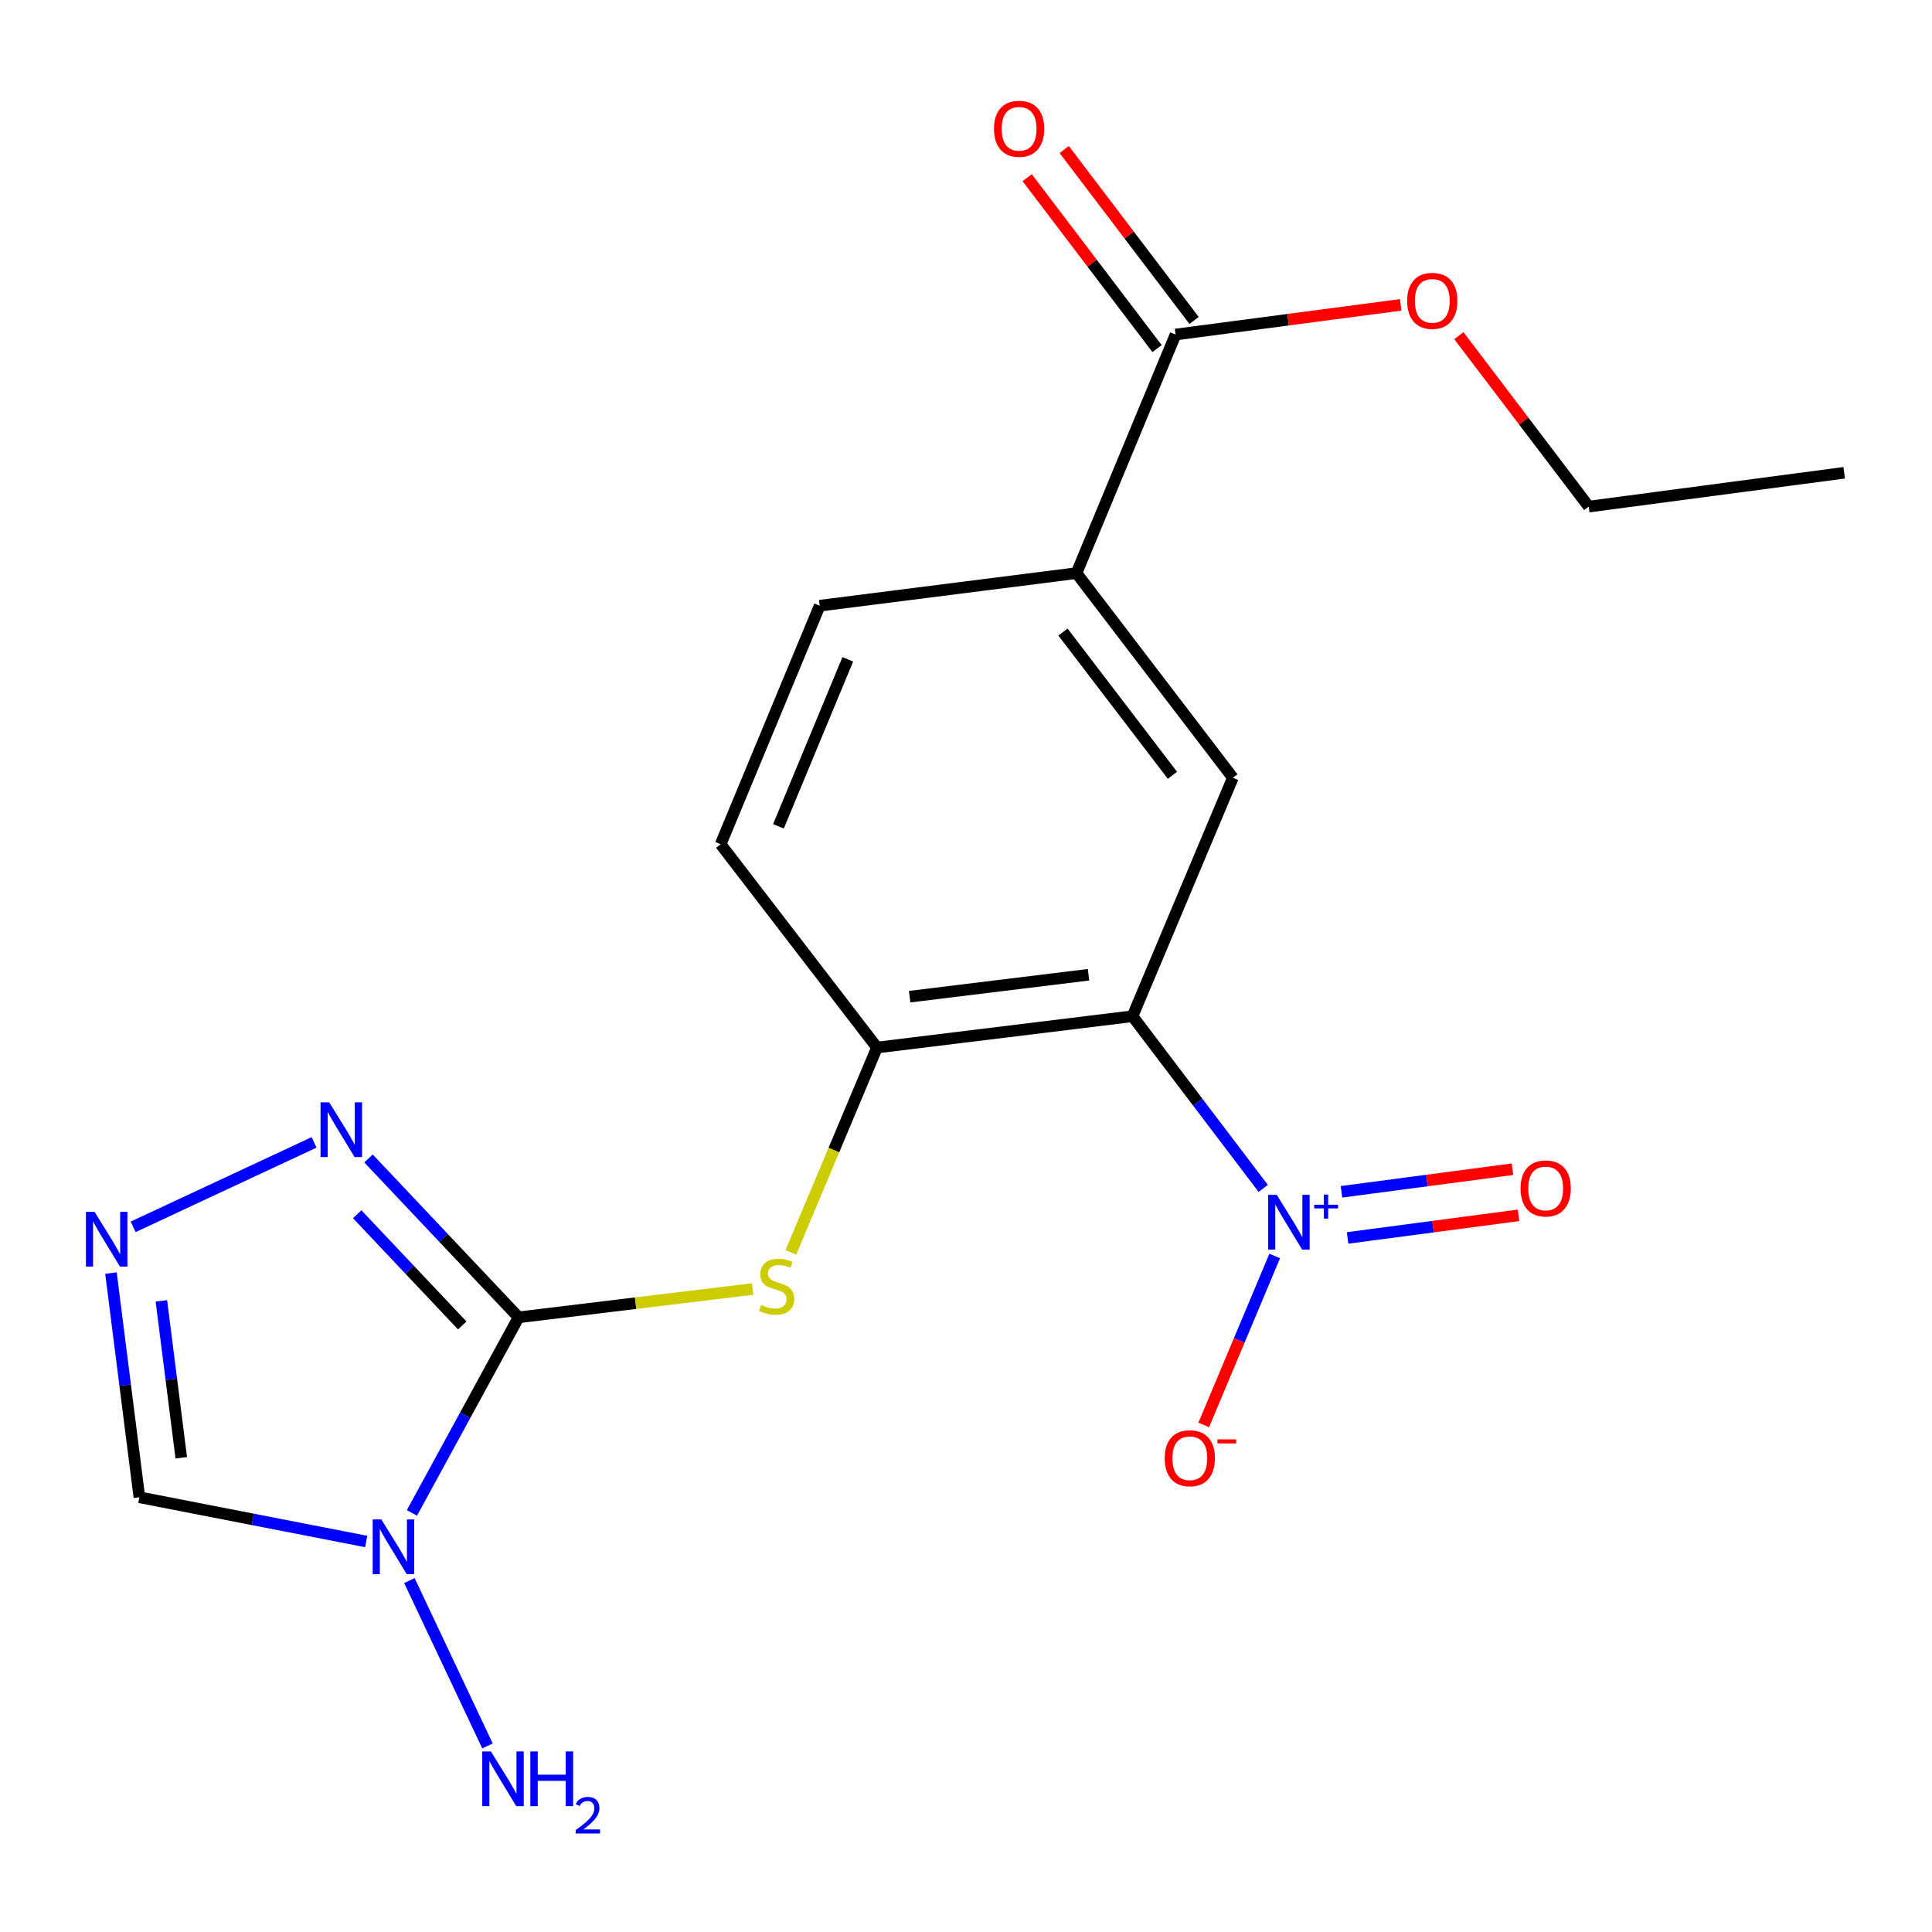 <?xml version='1.0' encoding='iso-8859-1'?>
<svg version='1.1' baseProfile='full'
              xmlns='http://www.w3.org/2000/svg'
                      xmlns:rdkit='http://www.rdkit.org/xml'
                      xmlns:xlink='http://www.w3.org/1999/xlink'
                  xml:space='preserve'
width='1000px' height='1000px' viewBox='0 0 1000 1000'>
<!-- END OF HEADER -->
<rect style='opacity:1.0;fill:#FFFFFF;stroke:none' width='1000' height='1000' x='0' y='0'> </rect>
<path class='bond-0' d='M 268.418,681.85 L 240.816,732.466' style='fill:none;fill-rule:evenodd;stroke:#000000;stroke-width:6px;stroke-linecap:butt;stroke-linejoin:miter;stroke-opacity:1' />
<path class='bond-0' d='M 240.816,732.466 L 213.213,783.081' style='fill:none;fill-rule:evenodd;stroke:#0000FF;stroke-width:6px;stroke-linecap:butt;stroke-linejoin:miter;stroke-opacity:1' />
<path class='bond-3' d='M 268.418,681.85 L 229.576,640.731' style='fill:none;fill-rule:evenodd;stroke:#000000;stroke-width:6px;stroke-linecap:butt;stroke-linejoin:miter;stroke-opacity:1' />
<path class='bond-3' d='M 229.576,640.731 L 190.733,599.613' style='fill:none;fill-rule:evenodd;stroke:#0000FF;stroke-width:6px;stroke-linecap:butt;stroke-linejoin:miter;stroke-opacity:1' />
<path class='bond-3' d='M 239.262,686.049 L 212.072,657.266' style='fill:none;fill-rule:evenodd;stroke:#000000;stroke-width:6px;stroke-linecap:butt;stroke-linejoin:miter;stroke-opacity:1' />
<path class='bond-3' d='M 212.072,657.266 L 184.882,628.483' style='fill:none;fill-rule:evenodd;stroke:#0000FF;stroke-width:6px;stroke-linecap:butt;stroke-linejoin:miter;stroke-opacity:1' />
<path class='bond-5' d='M 268.418,681.85 L 328.987,674.523' style='fill:none;fill-rule:evenodd;stroke:#000000;stroke-width:6px;stroke-linecap:butt;stroke-linejoin:miter;stroke-opacity:1' />
<path class='bond-5' d='M 328.987,674.523 L 389.556,667.196' style='fill:none;fill-rule:evenodd;stroke:#CCCC00;stroke-width:6px;stroke-linecap:butt;stroke-linejoin:miter;stroke-opacity:1' />
<path class='bond-7' d='M 189.557,797.876 L 130.848,786.428' style='fill:none;fill-rule:evenodd;stroke:#0000FF;stroke-width:6px;stroke-linecap:butt;stroke-linejoin:miter;stroke-opacity:1' />
<path class='bond-7' d='M 130.848,786.428 L 72.139,774.98' style='fill:none;fill-rule:evenodd;stroke:#000000;stroke-width:6px;stroke-linecap:butt;stroke-linejoin:miter;stroke-opacity:1' />
<path class='bond-13' d='M 211.902,818.103 L 252.325,903.698' style='fill:none;fill-rule:evenodd;stroke:#0000FF;stroke-width:6px;stroke-linecap:butt;stroke-linejoin:miter;stroke-opacity:1' />
<path class='bond-1' d='M 586.186,525.996 L 453.929,542.209' style='fill:none;fill-rule:evenodd;stroke:#000000;stroke-width:6px;stroke-linecap:butt;stroke-linejoin:miter;stroke-opacity:1' />
<path class='bond-1' d='M 563.418,504.528 L 470.838,515.877' style='fill:none;fill-rule:evenodd;stroke:#000000;stroke-width:6px;stroke-linecap:butt;stroke-linejoin:miter;stroke-opacity:1' />
<path class='bond-2' d='M 586.186,525.996 L 620.013,570.556' style='fill:none;fill-rule:evenodd;stroke:#000000;stroke-width:6px;stroke-linecap:butt;stroke-linejoin:miter;stroke-opacity:1' />
<path class='bond-2' d='M 620.013,570.556 L 653.84,615.116' style='fill:none;fill-rule:evenodd;stroke:#0000FF;stroke-width:6px;stroke-linecap:butt;stroke-linejoin:miter;stroke-opacity:1' />
<path class='bond-8' d='M 586.186,525.996 L 638.128,402.567' style='fill:none;fill-rule:evenodd;stroke:#000000;stroke-width:6px;stroke-linecap:butt;stroke-linejoin:miter;stroke-opacity:1' />
<path class='bond-11' d='M 659.79,650.093 L 641.42,693.819' style='fill:none;fill-rule:evenodd;stroke:#0000FF;stroke-width:6px;stroke-linecap:butt;stroke-linejoin:miter;stroke-opacity:1' />
<path class='bond-11' d='M 641.42,693.819 L 623.05,737.544' style='fill:none;fill-rule:evenodd;stroke:#FF0000;stroke-width:6px;stroke-linecap:butt;stroke-linejoin:miter;stroke-opacity:1' />
<path class='bond-12' d='M 697.503,640.753 L 741.749,634.906' style='fill:none;fill-rule:evenodd;stroke:#0000FF;stroke-width:6px;stroke-linecap:butt;stroke-linejoin:miter;stroke-opacity:1' />
<path class='bond-12' d='M 741.749,634.906 L 785.994,629.059' style='fill:none;fill-rule:evenodd;stroke:#FF0000;stroke-width:6px;stroke-linecap:butt;stroke-linejoin:miter;stroke-opacity:1' />
<path class='bond-12' d='M 694.349,616.882 L 738.594,611.035' style='fill:none;fill-rule:evenodd;stroke:#0000FF;stroke-width:6px;stroke-linecap:butt;stroke-linejoin:miter;stroke-opacity:1' />
<path class='bond-12' d='M 738.594,611.035 L 782.84,605.189' style='fill:none;fill-rule:evenodd;stroke:#FF0000;stroke-width:6px;stroke-linecap:butt;stroke-linejoin:miter;stroke-opacity:1' />
<path class='bond-4' d='M 162.562,591.287 L 68.919,635.014' style='fill:none;fill-rule:evenodd;stroke:#0000FF;stroke-width:6px;stroke-linecap:butt;stroke-linejoin:miter;stroke-opacity:1' />
<path class='bond-20' d='M 57.437,658.938 L 64.788,716.959' style='fill:none;fill-rule:evenodd;stroke:#0000FF;stroke-width:6px;stroke-linecap:butt;stroke-linejoin:miter;stroke-opacity:1' />
<path class='bond-20' d='M 64.788,716.959 L 72.139,774.98' style='fill:none;fill-rule:evenodd;stroke:#000000;stroke-width:6px;stroke-linecap:butt;stroke-linejoin:miter;stroke-opacity:1' />
<path class='bond-20' d='M 83.53,673.318 L 88.676,713.932' style='fill:none;fill-rule:evenodd;stroke:#0000FF;stroke-width:6px;stroke-linecap:butt;stroke-linejoin:miter;stroke-opacity:1' />
<path class='bond-20' d='M 88.676,713.932 L 93.821,754.547' style='fill:none;fill-rule:evenodd;stroke:#000000;stroke-width:6px;stroke-linecap:butt;stroke-linejoin:miter;stroke-opacity:1' />
<path class='bond-6' d='M 409.346,648.222 L 431.637,595.215' style='fill:none;fill-rule:evenodd;stroke:#CCCC00;stroke-width:6px;stroke-linecap:butt;stroke-linejoin:miter;stroke-opacity:1' />
<path class='bond-6' d='M 431.637,595.215 L 453.929,542.209' style='fill:none;fill-rule:evenodd;stroke:#000000;stroke-width:6px;stroke-linecap:butt;stroke-linejoin:miter;stroke-opacity:1' />
<path class='bond-14' d='M 453.929,542.209 L 372.998,436.986' style='fill:none;fill-rule:evenodd;stroke:#000000;stroke-width:6px;stroke-linecap:butt;stroke-linejoin:miter;stroke-opacity:1' />
<path class='bond-21' d='M 638.128,402.567 L 557.185,296.649' style='fill:none;fill-rule:evenodd;stroke:#000000;stroke-width:6px;stroke-linecap:butt;stroke-linejoin:miter;stroke-opacity:1' />
<path class='bond-21' d='M 606.855,401.3 L 550.195,327.157' style='fill:none;fill-rule:evenodd;stroke:#000000;stroke-width:6px;stroke-linecap:butt;stroke-linejoin:miter;stroke-opacity:1' />
<path class='bond-9' d='M 557.185,296.649 L 424.272,313.504' style='fill:none;fill-rule:evenodd;stroke:#000000;stroke-width:6px;stroke-linecap:butt;stroke-linejoin:miter;stroke-opacity:1' />
<path class='bond-10' d='M 557.185,296.649 L 608.472,173.154' style='fill:none;fill-rule:evenodd;stroke:#000000;stroke-width:6px;stroke-linecap:butt;stroke-linejoin:miter;stroke-opacity:1' />
<path class='bond-15' d='M 618.058,165.87 L 584.445,121.636' style='fill:none;fill-rule:evenodd;stroke:#000000;stroke-width:6px;stroke-linecap:butt;stroke-linejoin:miter;stroke-opacity:1' />
<path class='bond-15' d='M 584.445,121.636 L 550.833,77.402' style='fill:none;fill-rule:evenodd;stroke:#FF0000;stroke-width:6px;stroke-linecap:butt;stroke-linejoin:miter;stroke-opacity:1' />
<path class='bond-15' d='M 598.886,180.438 L 565.274,136.204' style='fill:none;fill-rule:evenodd;stroke:#000000;stroke-width:6px;stroke-linecap:butt;stroke-linejoin:miter;stroke-opacity:1' />
<path class='bond-15' d='M 565.274,136.204 L 531.661,91.97' style='fill:none;fill-rule:evenodd;stroke:#FF0000;stroke-width:6px;stroke-linecap:butt;stroke-linejoin:miter;stroke-opacity:1' />
<path class='bond-17' d='M 608.472,173.154 L 666.733,165.476' style='fill:none;fill-rule:evenodd;stroke:#000000;stroke-width:6px;stroke-linecap:butt;stroke-linejoin:miter;stroke-opacity:1' />
<path class='bond-17' d='M 666.733,165.476 L 724.994,157.798' style='fill:none;fill-rule:evenodd;stroke:#FF0000;stroke-width:6px;stroke-linecap:butt;stroke-linejoin:miter;stroke-opacity:1' />
<path class='bond-16' d='M 372.998,436.986 L 424.272,313.504' style='fill:none;fill-rule:evenodd;stroke:#000000;stroke-width:6px;stroke-linecap:butt;stroke-linejoin:miter;stroke-opacity:1' />
<path class='bond-16' d='M 402.927,427.697 L 438.819,341.26' style='fill:none;fill-rule:evenodd;stroke:#000000;stroke-width:6px;stroke-linecap:butt;stroke-linejoin:miter;stroke-opacity:1' />
<path class='bond-18' d='M 755.103,173.749 L 788.716,217.983' style='fill:none;fill-rule:evenodd;stroke:#FF0000;stroke-width:6px;stroke-linecap:butt;stroke-linejoin:miter;stroke-opacity:1' />
<path class='bond-18' d='M 788.716,217.983 L 822.328,262.217' style='fill:none;fill-rule:evenodd;stroke:#000000;stroke-width:6px;stroke-linecap:butt;stroke-linejoin:miter;stroke-opacity:1' />
<path class='bond-19' d='M 822.328,262.217 L 954.545,244.707' style='fill:none;fill-rule:evenodd;stroke:#000000;stroke-width:6px;stroke-linecap:butt;stroke-linejoin:miter;stroke-opacity:1' />
<path  class='atom-1' d='M 197.387 786.463
L 206.667 801.463
Q 207.587 802.943, 209.067 805.623
Q 210.547 808.303, 210.627 808.463
L 210.627 786.463
L 214.387 786.463
L 214.387 814.783
L 210.507 814.783
L 200.547 798.383
Q 199.387 796.463, 198.147 794.263
Q 196.947 792.063, 196.587 791.383
L 196.587 814.783
L 192.907 814.783
L 192.907 786.463
L 197.387 786.463
' fill='#0000FF'/>
<path  class='atom-3' d='M 660.87 618.463
L 670.15 633.463
Q 671.07 634.943, 672.55 637.623
Q 674.03 640.303, 674.11 640.463
L 674.11 618.463
L 677.87 618.463
L 677.87 646.783
L 673.99 646.783
L 664.03 630.383
Q 662.87 628.463, 661.63 626.263
Q 660.43 624.063, 660.07 623.383
L 660.07 646.783
L 656.39 646.783
L 656.39 618.463
L 660.87 618.463
' fill='#0000FF'/>
<path  class='atom-3' d='M 680.246 623.568
L 685.235 623.568
L 685.235 618.314
L 687.453 618.314
L 687.453 623.568
L 692.574 623.568
L 692.574 625.469
L 687.453 625.469
L 687.453 630.749
L 685.235 630.749
L 685.235 625.469
L 680.246 625.469
L 680.246 623.568
' fill='#0000FF'/>
<path  class='atom-4' d='M 170.392 570.547
L 179.672 585.547
Q 180.592 587.027, 182.072 589.707
Q 183.552 592.387, 183.632 592.547
L 183.632 570.547
L 187.392 570.547
L 187.392 598.867
L 183.512 598.867
L 173.552 582.467
Q 172.392 580.547, 171.152 578.347
Q 169.952 576.147, 169.592 575.467
L 169.592 598.867
L 165.912 598.867
L 165.912 570.547
L 170.392 570.547
' fill='#0000FF'/>
<path  class='atom-5' d='M 48.957 627.252
L 58.237 642.252
Q 59.157 643.732, 60.637 646.412
Q 62.117 649.092, 62.197 649.252
L 62.197 627.252
L 65.957 627.252
L 65.957 655.572
L 62.077 655.572
L 52.117 639.172
Q 50.957 637.252, 49.717 635.052
Q 48.517 632.852, 48.157 632.172
L 48.157 655.572
L 44.477 655.572
L 44.477 627.252
L 48.957 627.252
' fill='#0000FF'/>
<path  class='atom-6' d='M 394 675.411
Q 394.32 675.531, 395.64 676.091
Q 396.96 676.651, 398.4 677.011
Q 399.88 677.331, 401.32 677.331
Q 404 677.331, 405.56 676.051
Q 407.12 674.731, 407.12 672.451
Q 407.12 670.891, 406.32 669.931
Q 405.56 668.971, 404.36 668.451
Q 403.16 667.931, 401.16 667.331
Q 398.64 666.571, 397.12 665.851
Q 395.64 665.131, 394.56 663.611
Q 393.52 662.091, 393.52 659.531
Q 393.52 655.971, 395.92 653.771
Q 398.36 651.571, 403.16 651.571
Q 406.44 651.571, 410.16 653.131
L 409.24 656.211
Q 405.84 654.811, 403.28 654.811
Q 400.52 654.811, 399 655.971
Q 397.48 657.091, 397.52 659.051
Q 397.52 660.571, 398.28 661.491
Q 399.08 662.411, 400.2 662.931
Q 401.36 663.451, 403.28 664.051
Q 405.84 664.851, 407.36 665.651
Q 408.88 666.451, 409.96 668.091
Q 411.08 669.691, 411.08 672.451
Q 411.08 676.371, 408.44 678.491
Q 405.84 680.571, 401.48 680.571
Q 398.96 680.571, 397.04 680.011
Q 395.16 679.491, 392.92 678.571
L 394 675.411
' fill='#CCCC00'/>
<path  class='atom-12' d='M 602.843 754.78
Q 602.843 747.98, 606.203 744.18
Q 609.563 740.38, 615.843 740.38
Q 622.123 740.38, 625.483 744.18
Q 628.843 747.98, 628.843 754.78
Q 628.843 761.66, 625.443 765.58
Q 622.043 769.46, 615.843 769.46
Q 609.603 769.46, 606.203 765.58
Q 602.843 761.7, 602.843 754.78
M 615.843 766.26
Q 620.163 766.26, 622.483 763.38
Q 624.843 760.46, 624.843 754.78
Q 624.843 749.22, 622.483 746.42
Q 620.163 743.58, 615.843 743.58
Q 611.523 743.58, 609.163 746.38
Q 606.843 749.18, 606.843 754.78
Q 606.843 760.5, 609.163 763.38
Q 611.523 766.26, 615.843 766.26
' fill='#FF0000'/>
<path  class='atom-12' d='M 630.163 745.003
L 639.851 745.003
L 639.851 747.115
L 630.163 747.115
L 630.163 745.003
' fill='#FF0000'/>
<path  class='atom-13' d='M 787.042 615.139
Q 787.042 608.339, 790.402 604.539
Q 793.762 600.739, 800.042 600.739
Q 806.322 600.739, 809.682 604.539
Q 813.042 608.339, 813.042 615.139
Q 813.042 622.019, 809.642 625.939
Q 806.242 629.819, 800.042 629.819
Q 793.802 629.819, 790.402 625.939
Q 787.042 622.059, 787.042 615.139
M 800.042 626.619
Q 804.362 626.619, 806.682 623.739
Q 809.042 620.819, 809.042 615.139
Q 809.042 609.579, 806.682 606.779
Q 804.362 603.939, 800.042 603.939
Q 795.722 603.939, 793.362 606.739
Q 791.042 609.539, 791.042 615.139
Q 791.042 620.859, 793.362 623.739
Q 795.722 626.619, 800.042 626.619
' fill='#FF0000'/>
<path  class='atom-14' d='M 254.092 906.534
L 263.372 921.534
Q 264.292 923.014, 265.772 925.694
Q 267.252 928.374, 267.332 928.534
L 267.332 906.534
L 271.092 906.534
L 271.092 934.854
L 267.212 934.854
L 257.252 918.454
Q 256.092 916.534, 254.852 914.334
Q 253.652 912.134, 253.292 911.454
L 253.292 934.854
L 249.612 934.854
L 249.612 906.534
L 254.092 906.534
' fill='#0000FF'/>
<path  class='atom-14' d='M 274.492 906.534
L 278.332 906.534
L 278.332 918.574
L 292.812 918.574
L 292.812 906.534
L 296.652 906.534
L 296.652 934.854
L 292.812 934.854
L 292.812 921.774
L 278.332 921.774
L 278.332 934.854
L 274.492 934.854
L 274.492 906.534
' fill='#0000FF'/>
<path  class='atom-14' d='M 298.024 933.861
Q 298.711 932.092, 300.348 931.115
Q 301.984 930.112, 304.255 930.112
Q 307.08 930.112, 308.664 931.643
Q 310.248 933.174, 310.248 935.894
Q 310.248 938.666, 308.188 941.253
Q 306.156 943.84, 301.932 946.902
L 310.564 946.902
L 310.564 949.014
L 297.972 949.014
L 297.972 947.246
Q 301.456 944.764, 303.516 942.916
Q 305.601 941.068, 306.604 939.405
Q 307.608 937.742, 307.608 936.026
Q 307.608 934.23, 306.71 933.227
Q 305.812 932.224, 304.255 932.224
Q 302.75 932.224, 301.747 932.831
Q 300.744 933.438, 300.031 934.785
L 298.024 933.861
' fill='#0000FF'/>
<path  class='atom-16' d='M 514.488 66.66
Q 514.488 59.86, 517.848 56.06
Q 521.208 52.26, 527.488 52.26
Q 533.768 52.26, 537.128 56.06
Q 540.488 59.86, 540.488 66.66
Q 540.488 73.54, 537.088 77.46
Q 533.688 81.34, 527.488 81.34
Q 521.248 81.34, 517.848 77.46
Q 514.488 73.58, 514.488 66.66
M 527.488 78.14
Q 531.808 78.14, 534.128 75.26
Q 536.488 72.34, 536.488 66.66
Q 536.488 61.1, 534.128 58.3
Q 531.808 55.46, 527.488 55.46
Q 523.168 55.46, 520.808 58.26
Q 518.488 61.06, 518.488 66.66
Q 518.488 72.38, 520.808 75.26
Q 523.168 78.14, 527.488 78.14
' fill='#FF0000'/>
<path  class='atom-18' d='M 728.345 155.723
Q 728.345 148.923, 731.705 145.123
Q 735.065 141.323, 741.345 141.323
Q 747.625 141.323, 750.985 145.123
Q 754.345 148.923, 754.345 155.723
Q 754.345 162.603, 750.945 166.523
Q 747.545 170.403, 741.345 170.403
Q 735.105 170.403, 731.705 166.523
Q 728.345 162.643, 728.345 155.723
M 741.345 167.203
Q 745.665 167.203, 747.985 164.323
Q 750.345 161.403, 750.345 155.723
Q 750.345 150.163, 747.985 147.363
Q 745.665 144.523, 741.345 144.523
Q 737.025 144.523, 734.665 147.323
Q 732.345 150.123, 732.345 155.723
Q 732.345 161.443, 734.665 164.323
Q 737.025 167.203, 741.345 167.203
' fill='#FF0000'/>
</svg>
